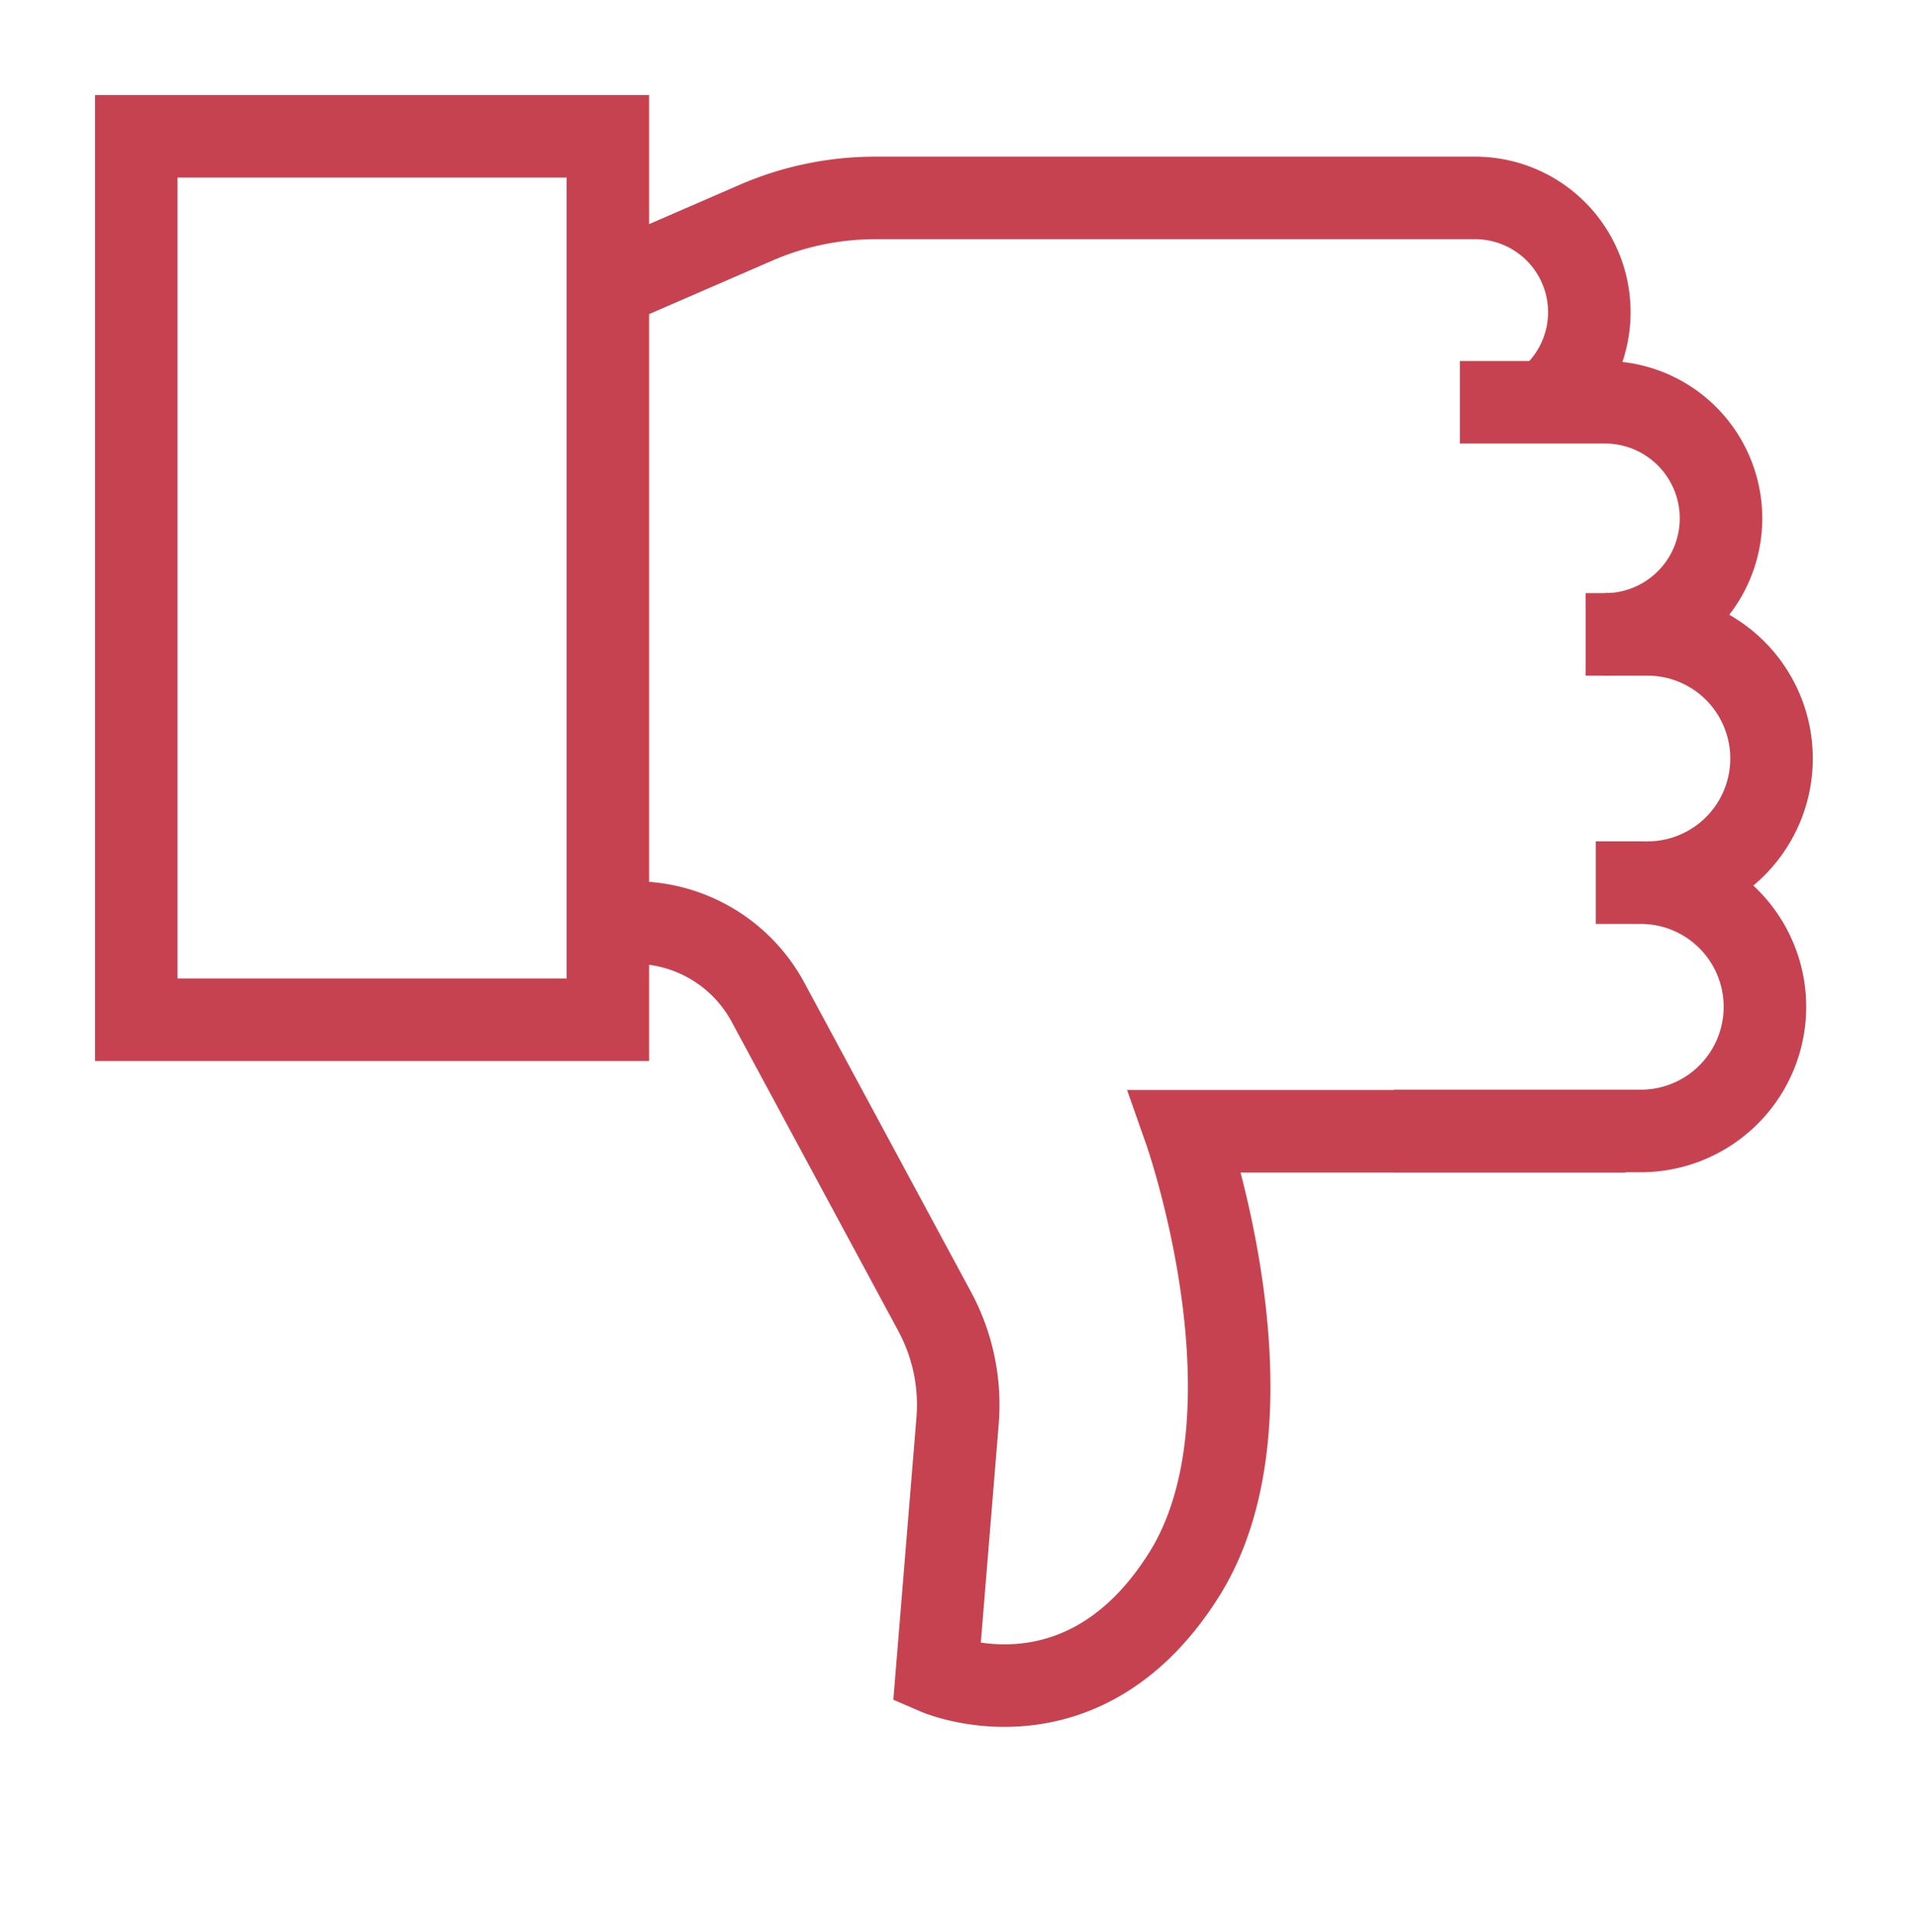 <svg id="Group_5716" data-name="Group 5716" xmlns="http://www.w3.org/2000/svg" xmlns:xlink="http://www.w3.org/1999/xlink" width="34.844" height="35.109" viewBox="0 0 34.844 35.109">
  <defs>
    <clipPath id="clip-path">
      <rect id="Rectangle_2855" data-name="Rectangle 2855" width="34.844" height="35.109" fill="none" stroke="#c74250" stroke-width="1.5"/>
    </clipPath>
  </defs>
  <g id="Group_4849" data-name="Group 4849" transform="translate(0 0)" clip-path="url(#clip-path)">
    <path id="Path_11664" data-name="Path 11664" d="M18.392,3.793h-8s1.793,5.1,0,8.019C8.542,14.8,5.876,13.648,5.876,13.648l.376-4.591a3.574,3.574,0,0,0-.416-1.989L2.807,1.449A2.756,2.756,0,0,0,.381,0H0" transform="translate(11.153 16.765)" fill="none" stroke="#c74250" stroke-miterlimit="10" stroke-width="1.5"/>
    <rect id="Rectangle_2854" data-name="Rectangle 2854" width="8.572" height="16.054" transform="translate(2.477 2.477)" fill="none" stroke="#c74250" stroke-miterlimit="10" stroke-width="1.5"/>
    <path id="Path_11665" data-name="Path 11665" d="M0,4.512H4.491A2.256,2.256,0,0,0,4.491,0H3.673" transform="translate(25.333 16.04)" fill="none" stroke="#c74250" stroke-miterlimit="10" stroke-width="1.5"/>
    <path id="Path_11666" data-name="Path 11666" d="M1.123,4.512A2.256,2.256,0,0,0,1.123,0H0" transform="translate(28.821 11.528)" fill="none" stroke="#c74250" stroke-miterlimit="10" stroke-width="1.5"/>
    <path id="Path_11667" data-name="Path 11667" d="M2.637,4.219A2.109,2.109,0,0,0,2.637,0H0" transform="translate(26.535 7.31)" fill="none" stroke="#c74250" stroke-miterlimit="10" stroke-width="1.5"/>
    <path id="Path_11668" data-name="Path 11668" d="M17,3.544A2.076,2.076,0,0,0,15.527,0H4.629a5.445,5.445,0,0,0-2.17.451L0,1.519" transform="translate(11.28 3.597)" fill="none" stroke="#c74250" stroke-miterlimit="10" stroke-width="1.5"/>
  </g>
</svg>
